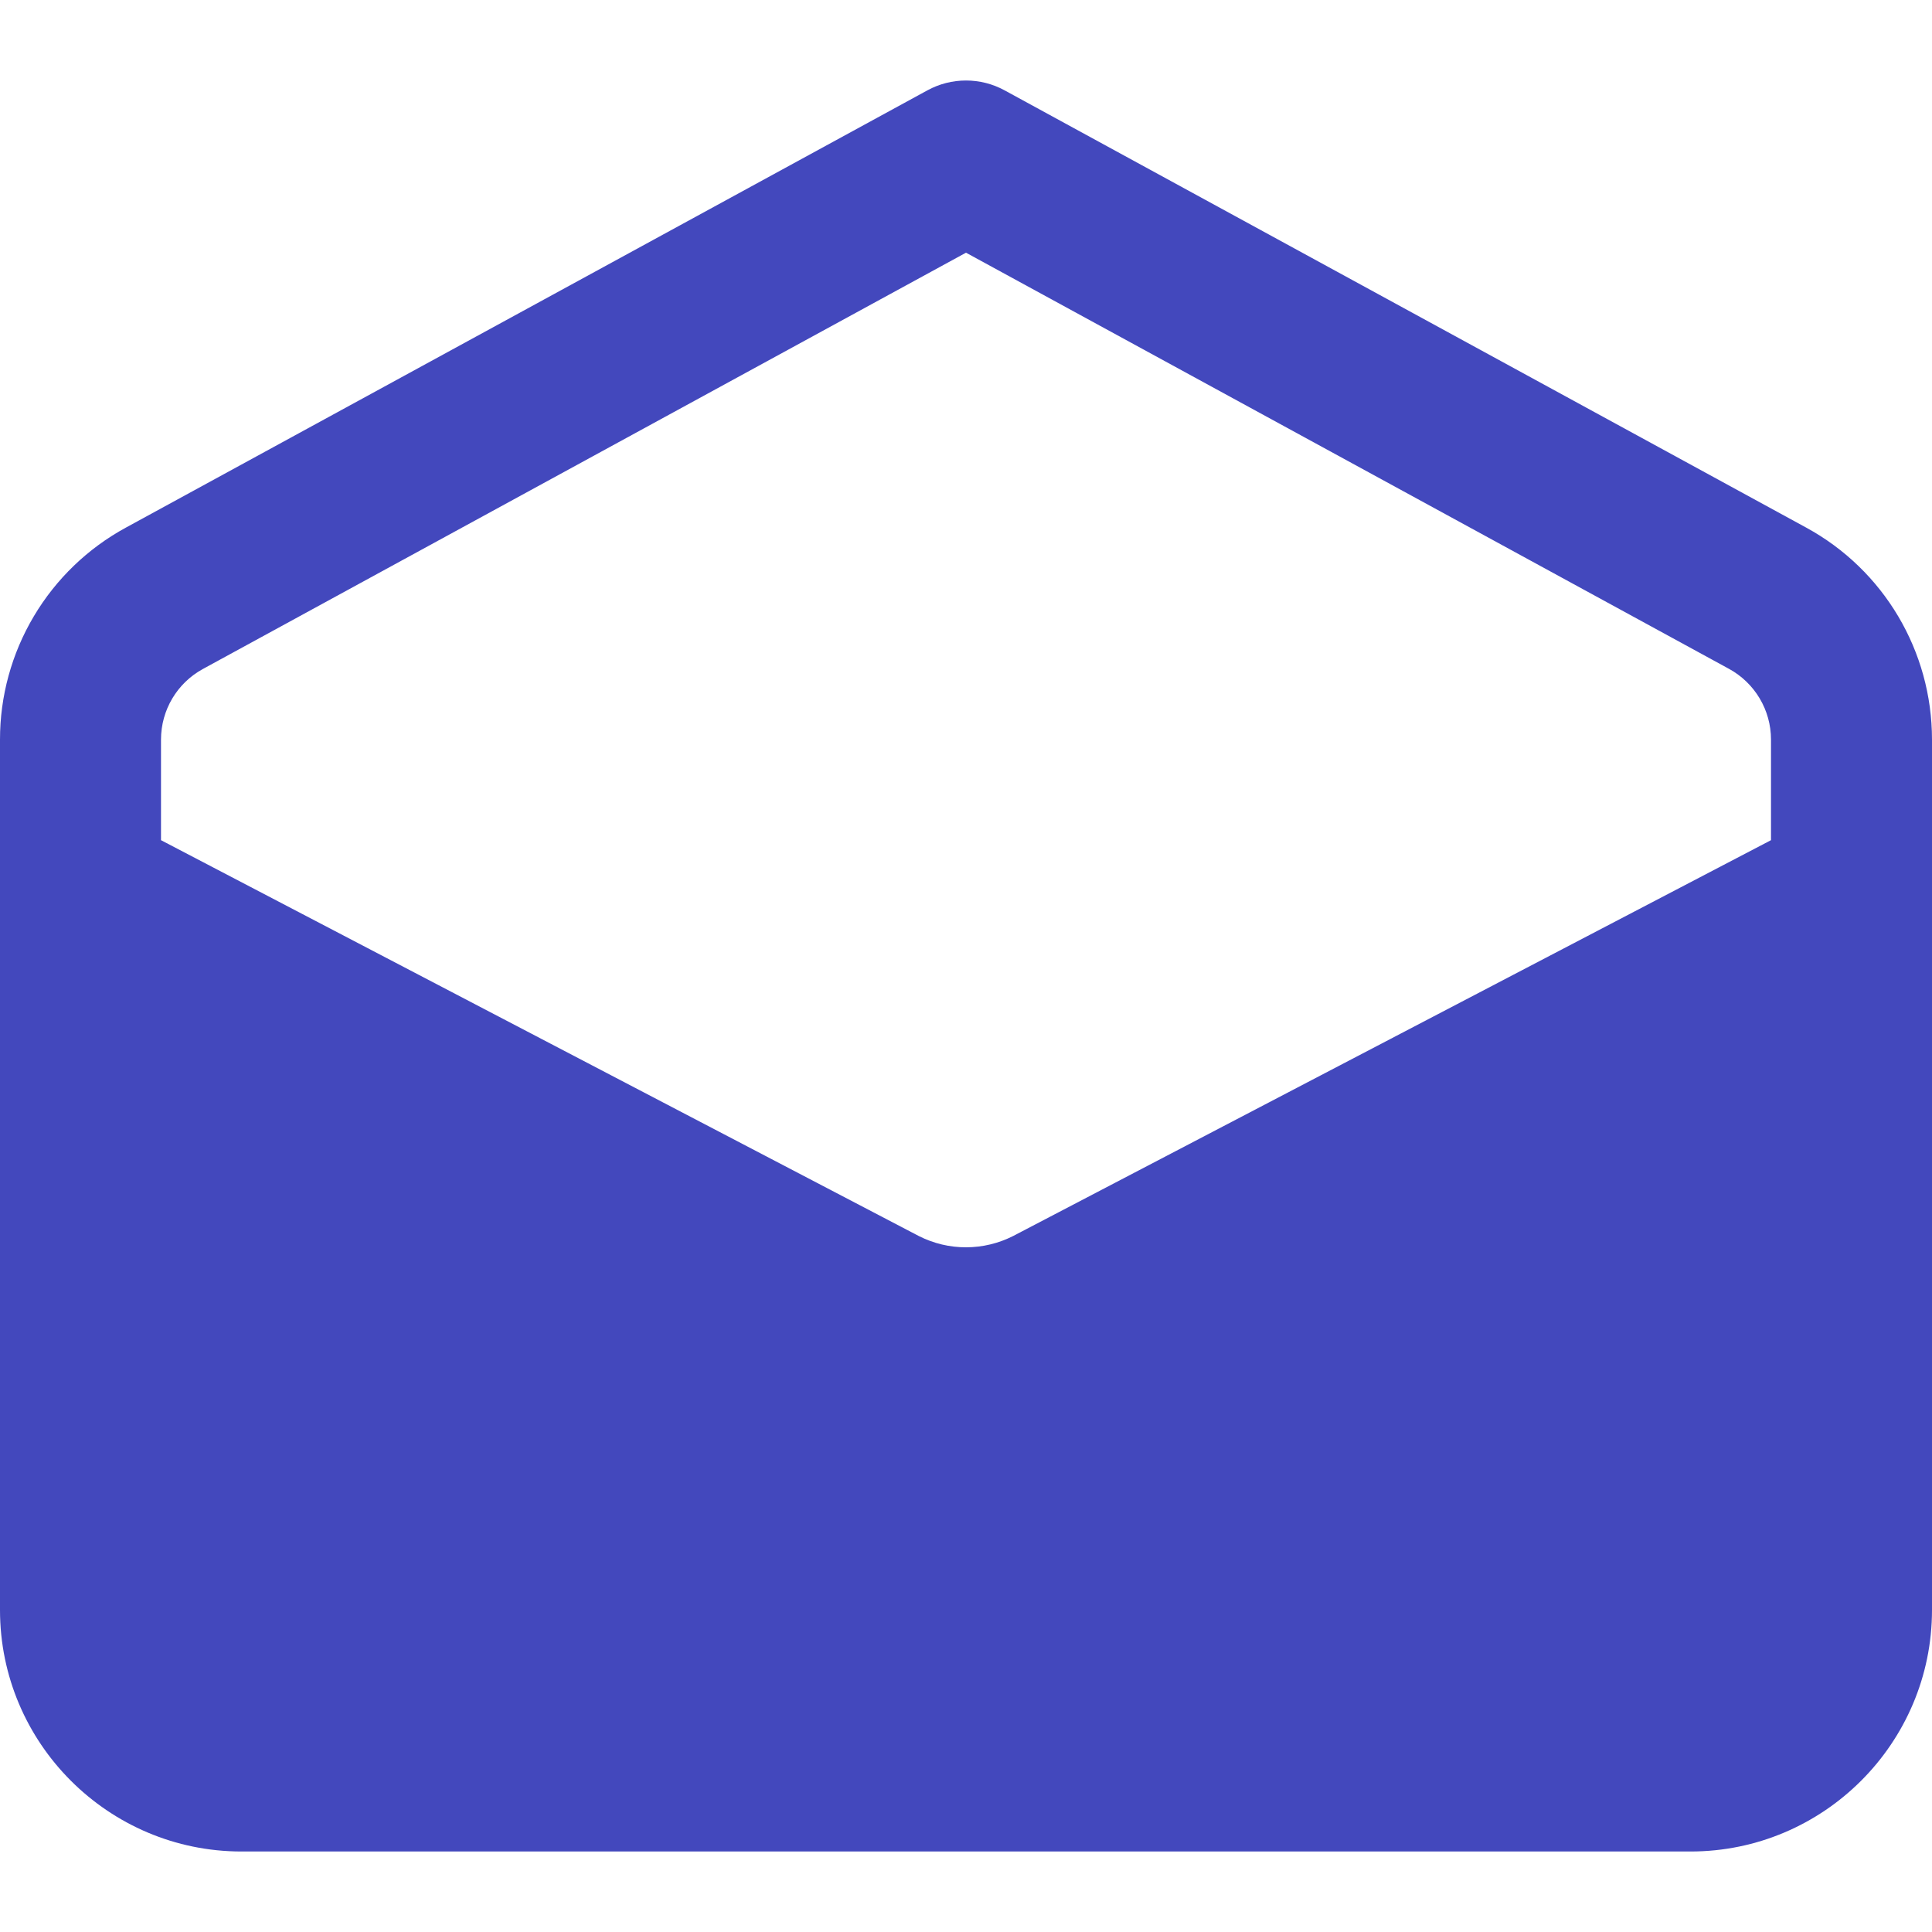<svg width="48" height="48" viewBox="0 0 48 48" fill="none" xmlns="http://www.w3.org/2000/svg">
<g clip-path="url(#clip0_14_512)">
<path d="M44.874 13.108L24.958 2.244C24.664 2.084 24.335 2 24 2C23.665 2 23.336 2.084 23.042 2.244L3.128 13.108C2.181 13.623 1.39 14.385 0.84 15.312C0.289 16.239 -0.001 17.298 2.96526e-06 18.376V40C2.96526e-06 43.308 2.692 46 6 46H42C45.308 46 48 43.308 48 40V18.376C48 16.176 46.802 14.158 44.874 13.108ZM5.042 16.62L24 6.278L42.958 16.618C43.6 16.97 44 17.642 44 18.376V20.874L25.172 30.708C24.81 30.892 24.41 30.988 24.003 30.989C23.597 30.99 23.197 30.895 22.834 30.712L4 20.874V18.376C4 17.642 4.4 16.97 5.042 16.62Z" fill="#4348BD"/>
</g>
<defs>
<clipPath id="clip0_14_512">
<rect width="48" height="48" fill="white"/>
</clipPath>
</defs>
</svg>
